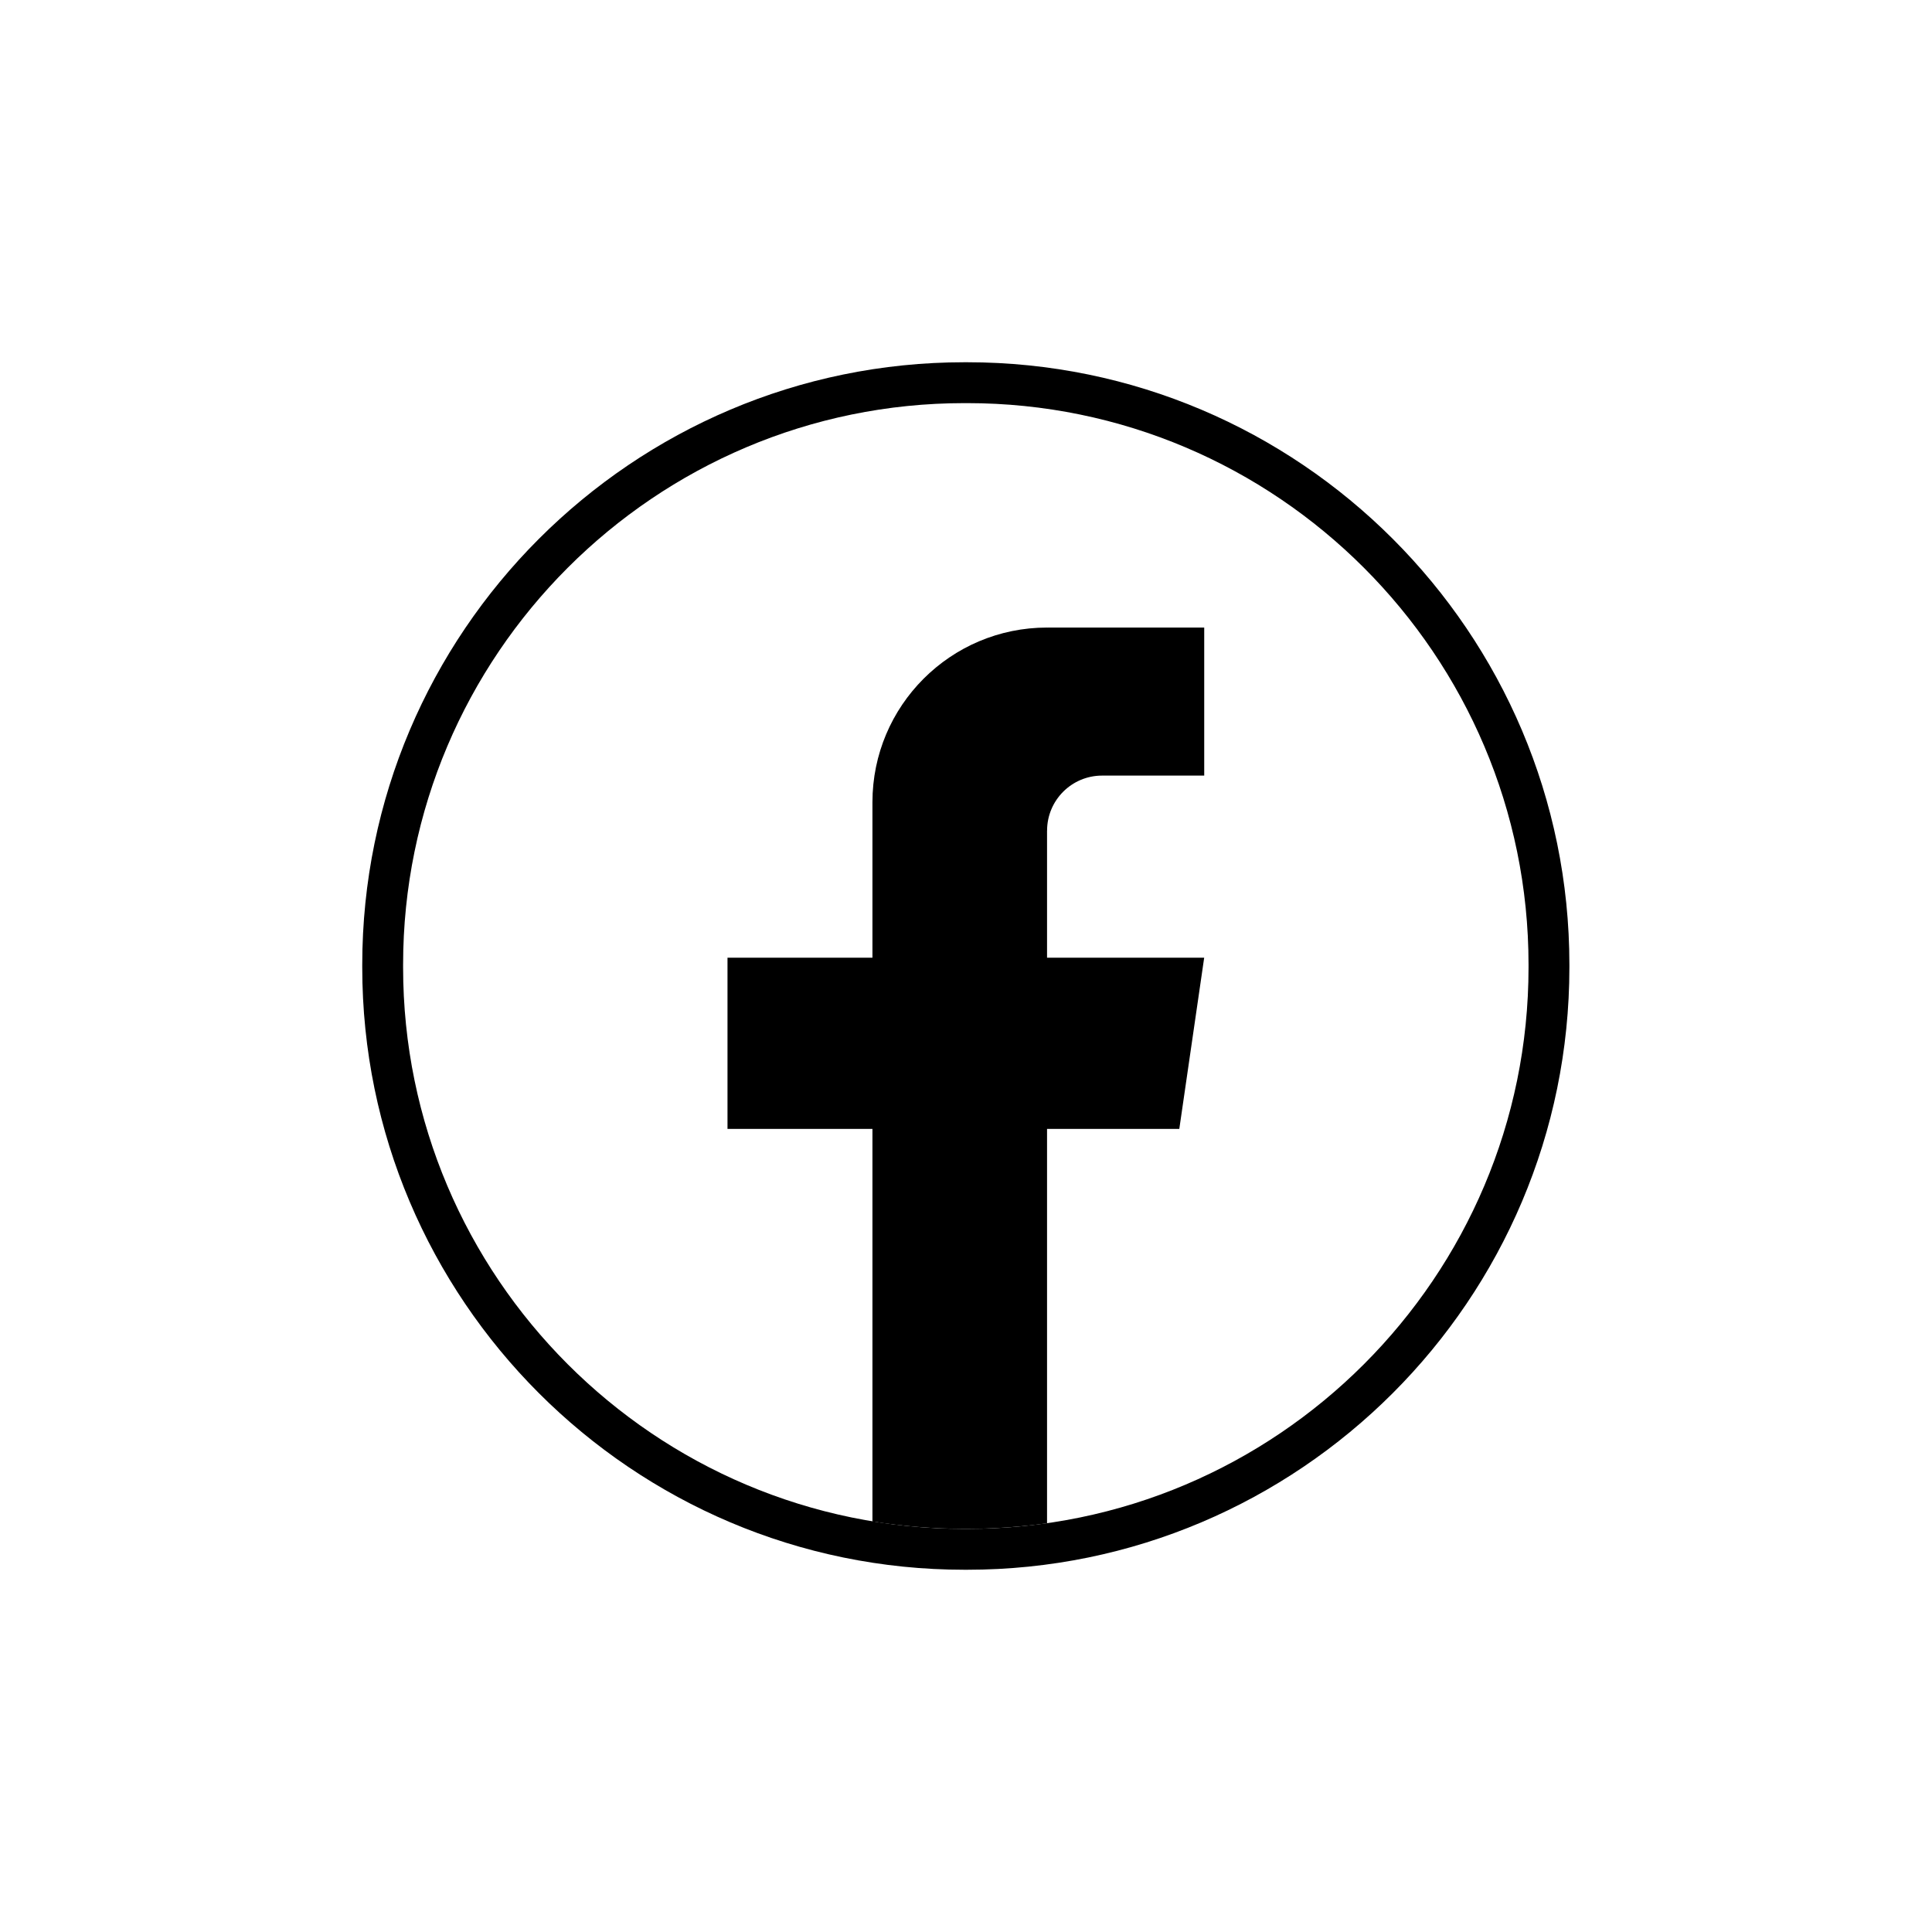 <svg width="96" height="96" viewBox="0 0 96 96" fill="none" xmlns="http://www.w3.org/2000/svg">
<path d="M48.057 78H47.925C31.425 78 18 64.572 18 48.066V47.934C18 31.429 31.425 18 47.925 18H48.057C64.558 18 77.982 31.429 77.982 47.934V48.066C77.982 64.572 64.558 78 48.057 78ZM47.925 20.031C32.543 20.031 20.03 32.548 20.03 47.934V48.066C20.03 63.452 32.543 75.969 47.925 75.969H48.057C63.439 75.969 75.952 63.452 75.952 48.066V47.934C75.952 32.548 63.439 20.031 48.057 20.031H47.925Z" fill="black"/>
<path d="M52.027 41.274V47.589H59.835L58.599 56.094H52.027V75.691C50.709 75.873 49.361 75.969 47.992 75.969C46.413 75.969 44.862 75.843 43.351 75.599V56.094H36.149V47.589H43.351V39.863C43.351 35.07 47.235 31.183 52.029 31.183V31.187C52.043 31.187 52.055 31.183 52.069 31.183H59.837V38.539H54.762C53.253 38.539 52.029 39.763 52.029 41.272L52.027 41.274Z" fill="black"/>
</svg>
